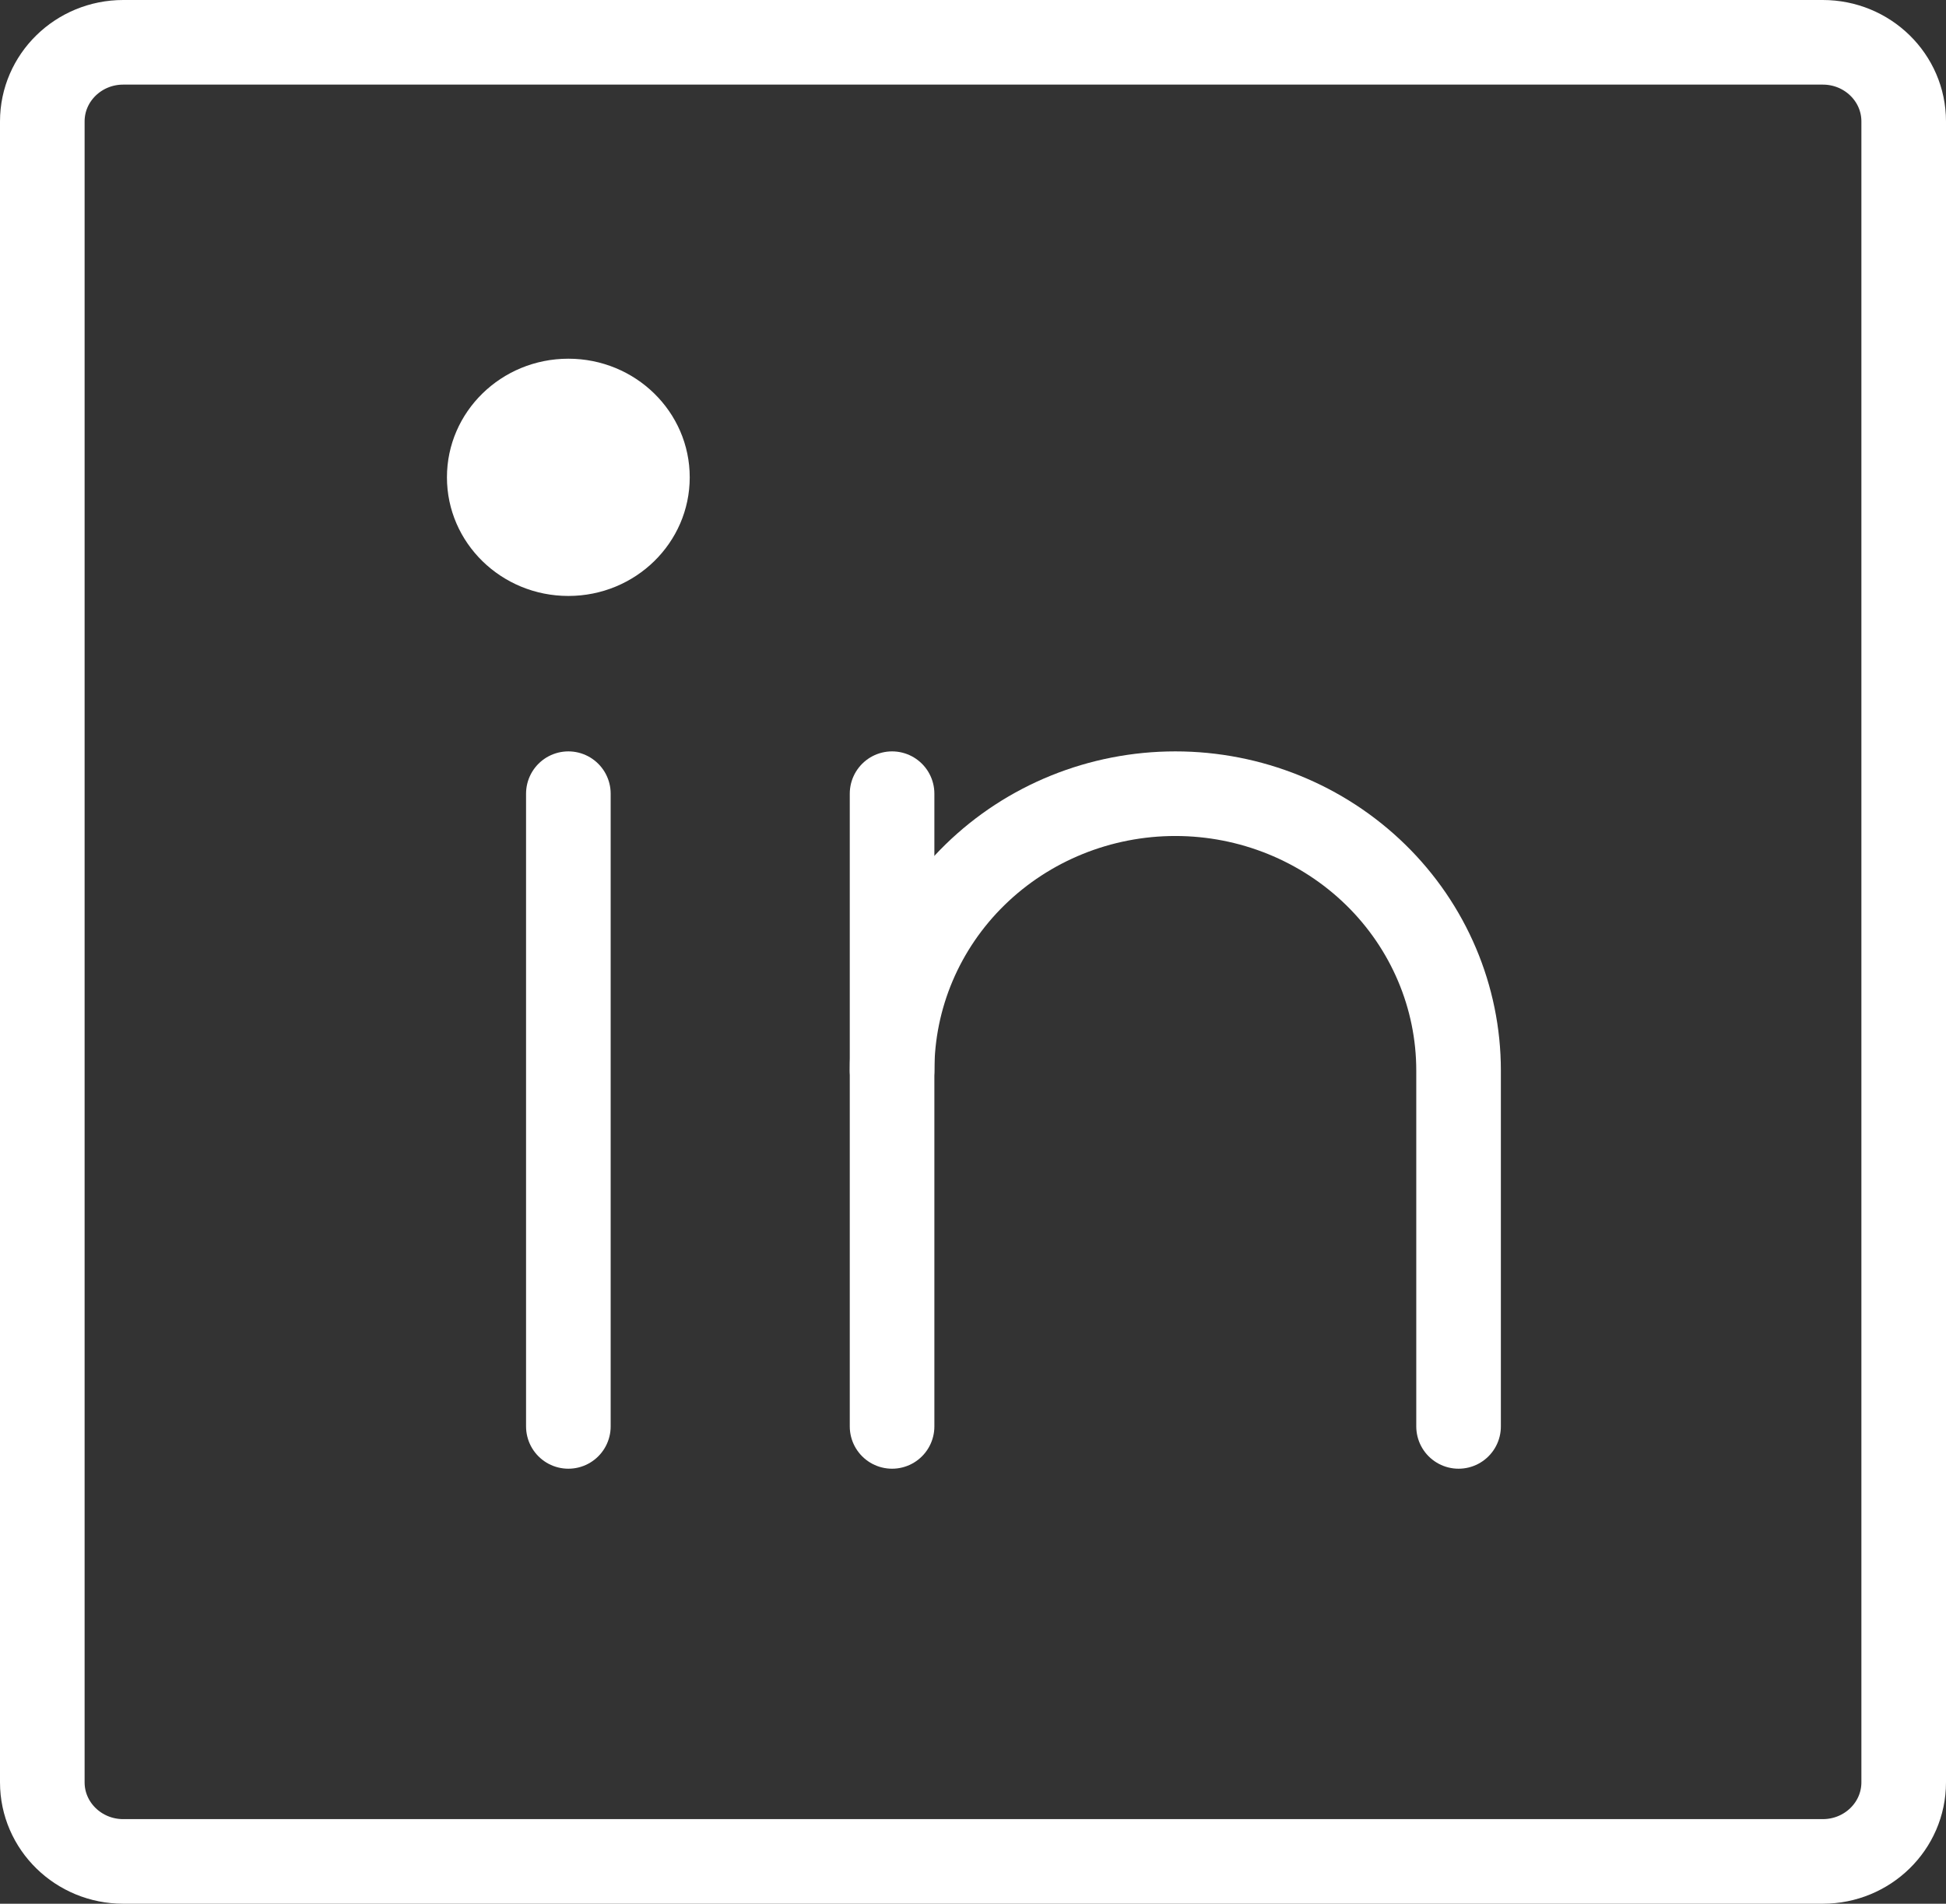 <svg width="46" height="45" viewBox="0 0 46 45" fill="none" xmlns="http://www.w3.org/2000/svg">
<rect x="0" y="0" width="46" height="45" fill="#333333" stroke="none"/>
<path d="M43.087 1H2.913C1.857 1 1 1.837 1 2.87V42.13C1 43.163 1.857 44 2.913 44H43.087C44.144 44 45 43.163 45 42.13V2.87C45 1.837 44.144 1 43.087 1Z" stroke="white" stroke-width="2" stroke-linecap="round" stroke-linejoin="round"/>
<path d="M21.087 18.761V33.717" stroke="white" stroke-width="2" stroke-linecap="round" stroke-linejoin="round"/>
<path d="M13.435 18.761V33.717" stroke="white" stroke-width="2" stroke-linecap="round" stroke-linejoin="round"/>
<path d="M21.087 25.304C21.087 23.569 21.792 21.904 23.048 20.677C24.304 19.45 26.007 18.761 27.783 18.761C29.558 18.761 31.261 19.45 32.517 20.677C33.773 21.904 34.478 23.569 34.478 25.304V33.717" stroke="white" stroke-width="2" stroke-linecap="round" stroke-linejoin="round"/>
<path d="M13.435 14.087C15.02 14.087 16.304 12.832 16.304 11.283C16.304 9.734 15.02 8.479 13.435 8.479C11.85 8.479 10.565 9.734 10.565 11.283C10.565 12.832 11.85 14.087 13.435 14.087Z" fill="white"/>
</svg>
